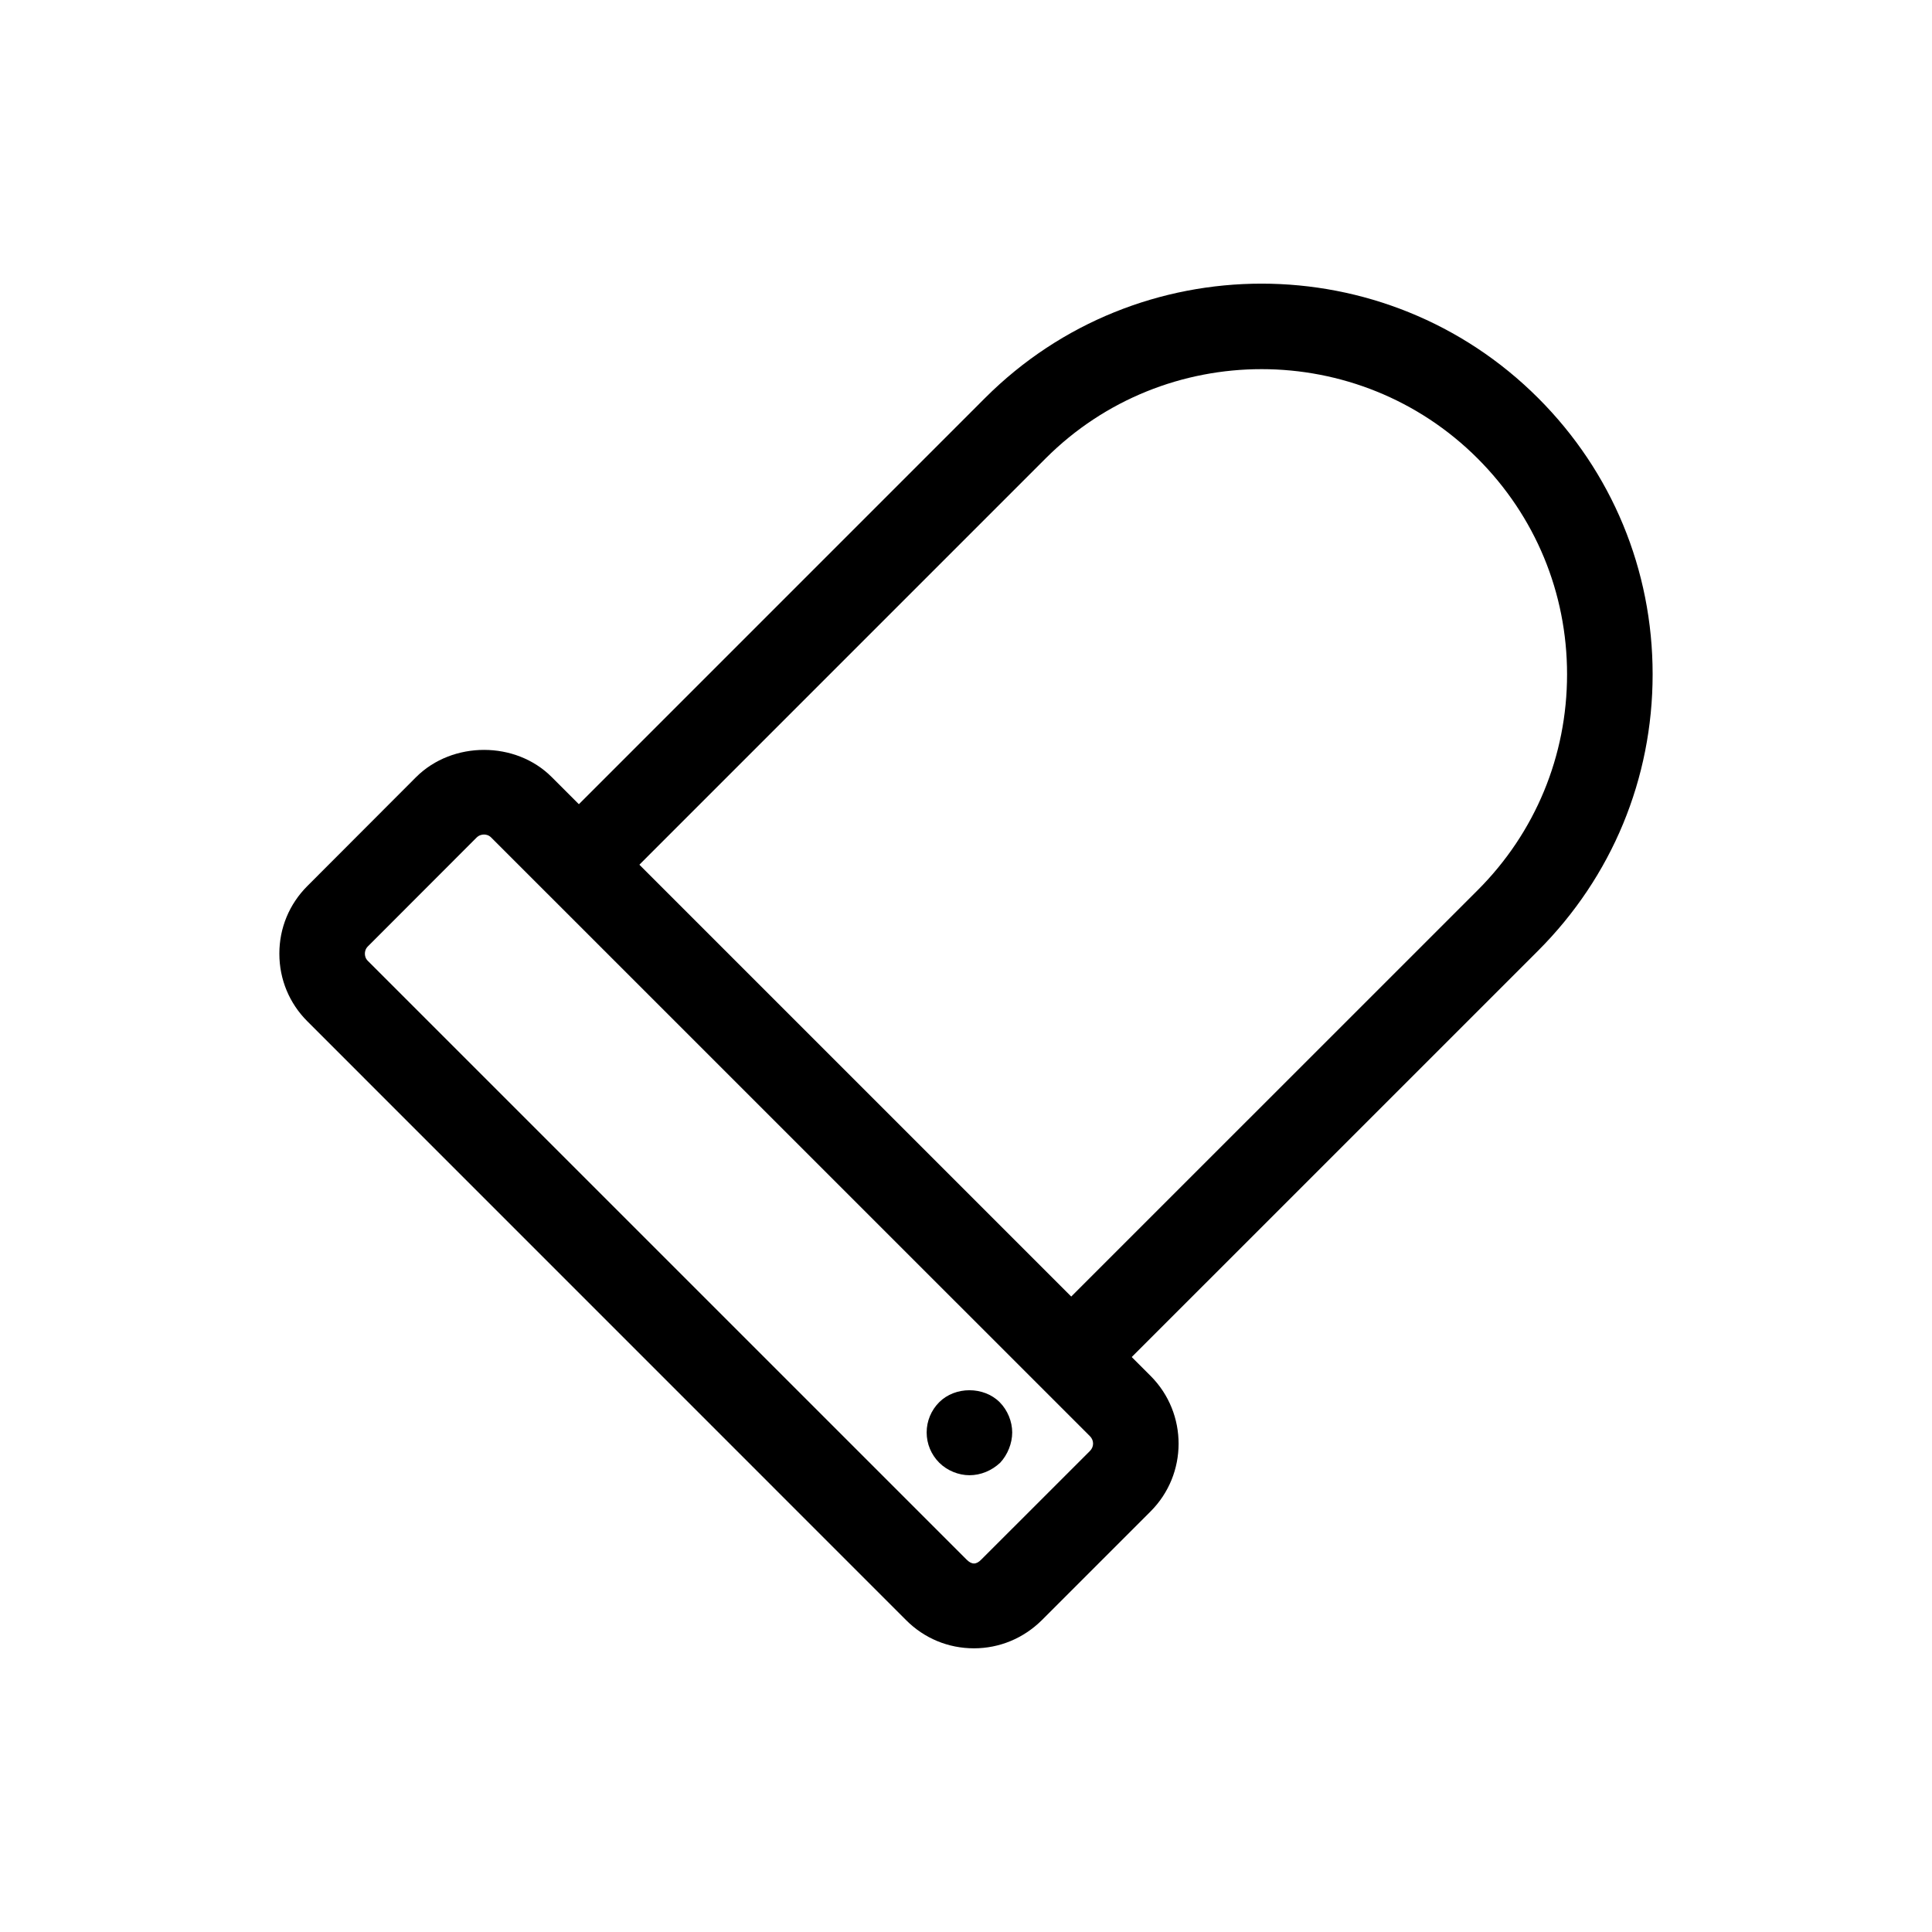 <?xml version="1.0" encoding="UTF-8"?>
<!-- Uploaded to: SVG Repo, www.svgrepo.com, Generator: SVG Repo Mixer Tools -->
<svg fill="#000000" width="800px" height="800px" version="1.1" viewBox="144 144 512 512" xmlns="http://www.w3.org/2000/svg">
 <g>
  <path d="m434.88 512.67-16.031-16.035 116.75-116.73c15.277-15.277 23.688-35.598 23.688-57.207 0-21.594-8.414-41.902-23.688-57.184-31.574-31.574-82.938-31.574-114.48-0.047l-116.7 116.71-16.031-16.031 116.7-116.71c40.375-40.355 106.11-40.371 146.54 0.047 19.562 19.559 30.336 45.551 30.336 73.207 0 27.66-10.777 53.664-30.336 73.238z"/>
  <path d="m402.09 580.82c-6.793 0-13.164-2.648-17.957-7.461l-158.67-158.69c-4.781-4.766-7.43-11.125-7.43-17.914-0.016-6.793 2.625-13.164 7.43-17.961l28.812-28.859c9.668-9.621 26.391-9.594 35.941 0l158.71 158.7c9.91 9.941 9.875 26.059-0.047 35.945l-28.797 28.797c-4.852 4.801-11.219 7.445-17.996 7.445zm-129.83-215.66c-0.527 0-1.301 0.145-1.984 0.828l-28.797 28.828c-0.648 0.648-0.781 1.402-0.781 1.918 0 0.52 0.133 1.254 0.766 1.891l158.71 158.7c1.367 1.371 2.57 1.336 3.883-0.031l28.793-28.781c1.098-1.094 1.098-2.793 0.02-3.883l-158.72-158.7c-0.633-0.637-1.375-0.773-1.895-0.773z"/>
  <path d="m400.91 534.95c-2.863 0-5.894-1.211-8.004-3.32-2.125-2.125-3.332-4.984-3.332-8.016s1.203-5.891 3.332-8.02c4.227-4.223 11.785-4.223 16.016 0 2.117 2.133 3.324 5.148 3.324 8.02s-1.211 5.891-3.18 8.016c-2.254 2.109-5.141 3.32-8.156 3.32z"/>
 </g>
</svg>